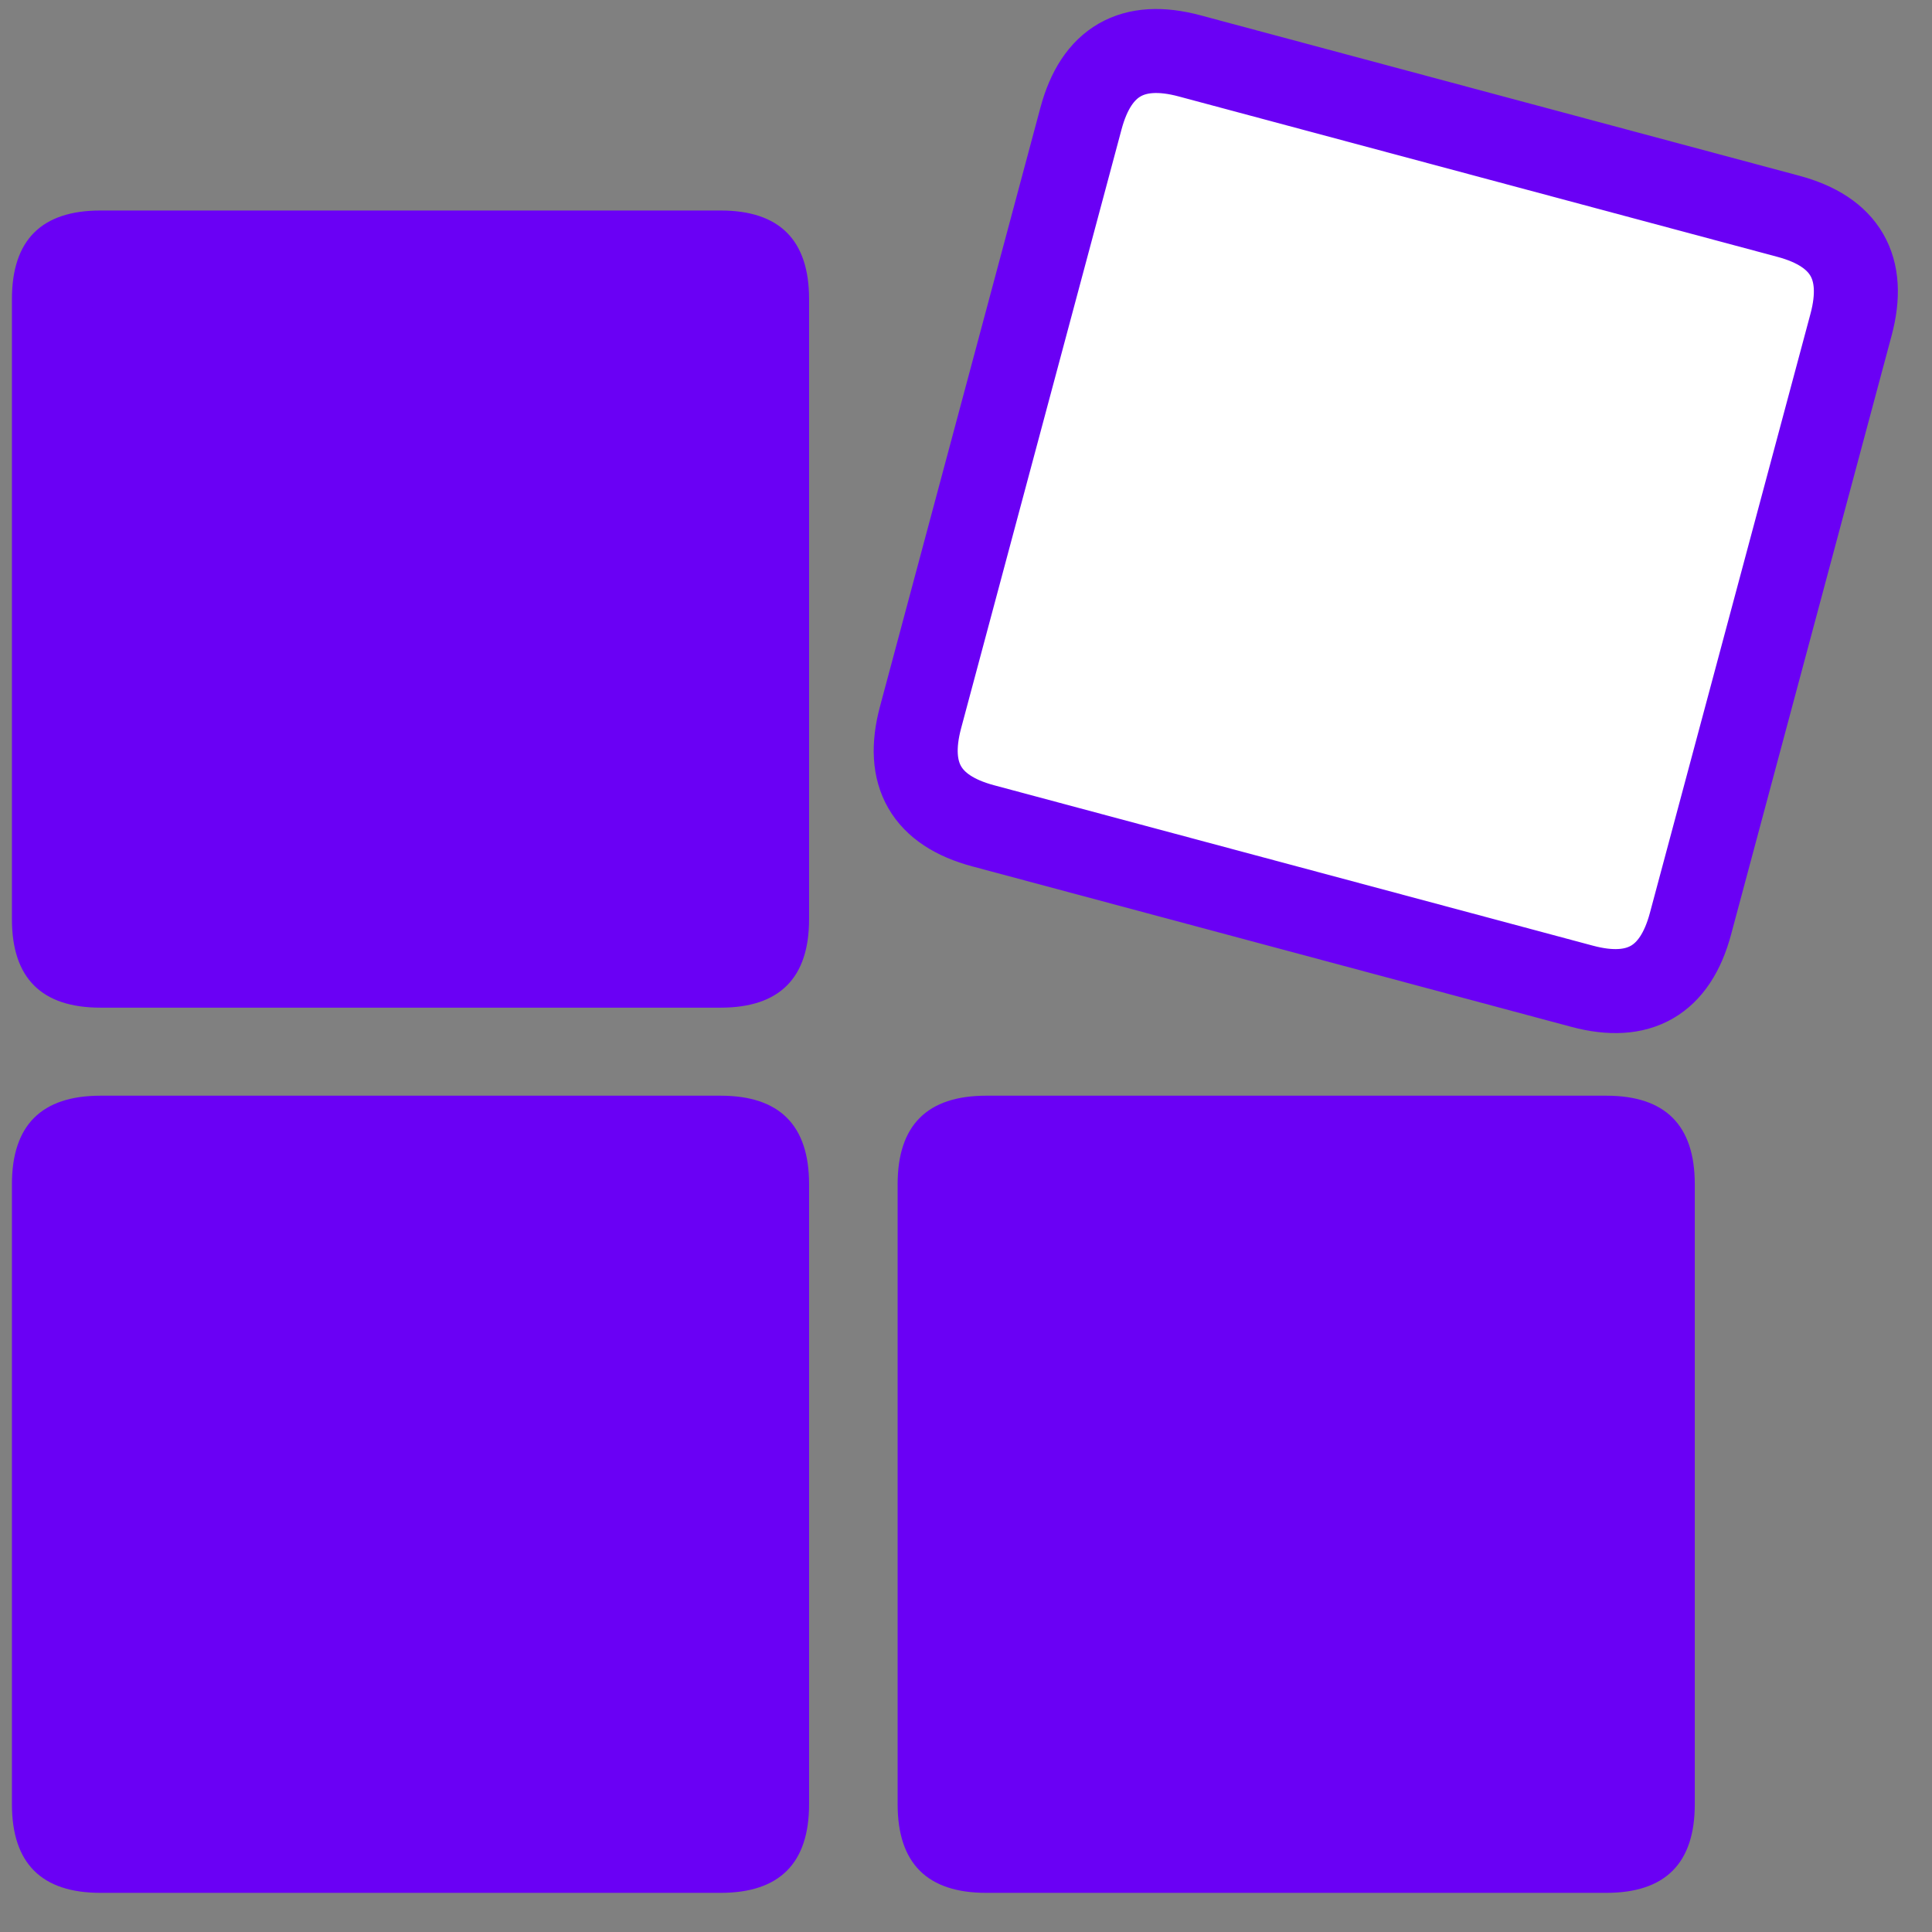 <?xml version="1.0" encoding="UTF-8"?>
<svg width="23px" height="23px" viewBox="0 0 23 23" version="1.1" xmlns="http://www.w3.org/2000/svg" xmlns:xlink="http://www.w3.org/1999/xlink">
    <rect x="0" y="0" width="23" height="23" fill="#808080" stroke="none"/>
    <!-- Generator: Sketch 50 (54983) - http://www.bohemiancoding.com/sketch -->
    <title>Group</title>
    <desc>Created with Sketch.</desc>
    <defs></defs>
    <g id="Symbols" stroke="none" stroke-width="1" fill="none" fill-rule="evenodd">
        <g id="remix-project" transform="translate(-20, -9)" fill-rule="nonzero">
            <g id="Group" transform="translate(20, 9)">
                <path d="M1.197,2.506 L8.578,2.506 C9.28,2.506 9.632,2.858 9.632,3.561 L9.632,10.942 C9.632,11.644 9.28,11.996 8.578,11.996 L1.197,11.996 C0.494,11.996 0.142,11.644 0.142,10.942 L0.142,3.561 C0.142,2.858 0.494,2.506 1.197,2.506 Z M1.197,13.044 L8.578,13.044 C9.28,13.044 9.632,13.395 9.632,14.098 L9.632,21.479 C9.632,22.182 9.28,22.534 8.578,22.534 L1.197,22.534 C0.494,22.534 0.142,22.182 0.142,21.479 L0.142,14.098 C0.142,13.396 0.494,13.044 1.197,13.044 L1.197,13.044 Z" id="Shape" fill="#6A00F5"></path>
                <path d="M14.161,0.665 L21.29,2.575 C21.969,2.757 22.218,3.187 22.036,3.866 L20.125,10.996 C19.943,11.675 19.513,11.923 18.834,11.741 L11.704,9.831 C11.025,9.649 10.777,9.219 10.959,8.54 L12.869,1.41 C13.051,0.731 13.482,0.483 14.161,0.665 Z" id="Shape" stroke="#6A00F5" fill="#FFFFFF"></path>
                <path d="M11.741,13.044 L19.122,13.044 C19.825,13.044 20.176,13.395 20.176,14.098 L20.176,21.479 C20.176,22.182 19.825,22.534 19.122,22.534 L11.741,22.534 C11.038,22.534 10.686,22.182 10.686,21.479 L10.686,14.098 C10.686,13.396 11.038,13.044 11.741,13.044 L11.741,13.044 Z M0.88,4.299 L0.88,4.299 C0.88,4.881 1.352,5.353 1.935,5.353 C2.517,5.353 2.989,4.881 2.989,4.299 C2.989,4.299 2.989,4.299 2.989,4.299 C2.989,3.716 2.517,3.244 1.935,3.244 C1.352,3.244 0.88,3.716 0.88,4.299 L0.88,4.299 Z" id="Shape" fill="#6A00F5"></path>
            </g>
        </g>
    </g>
</svg>